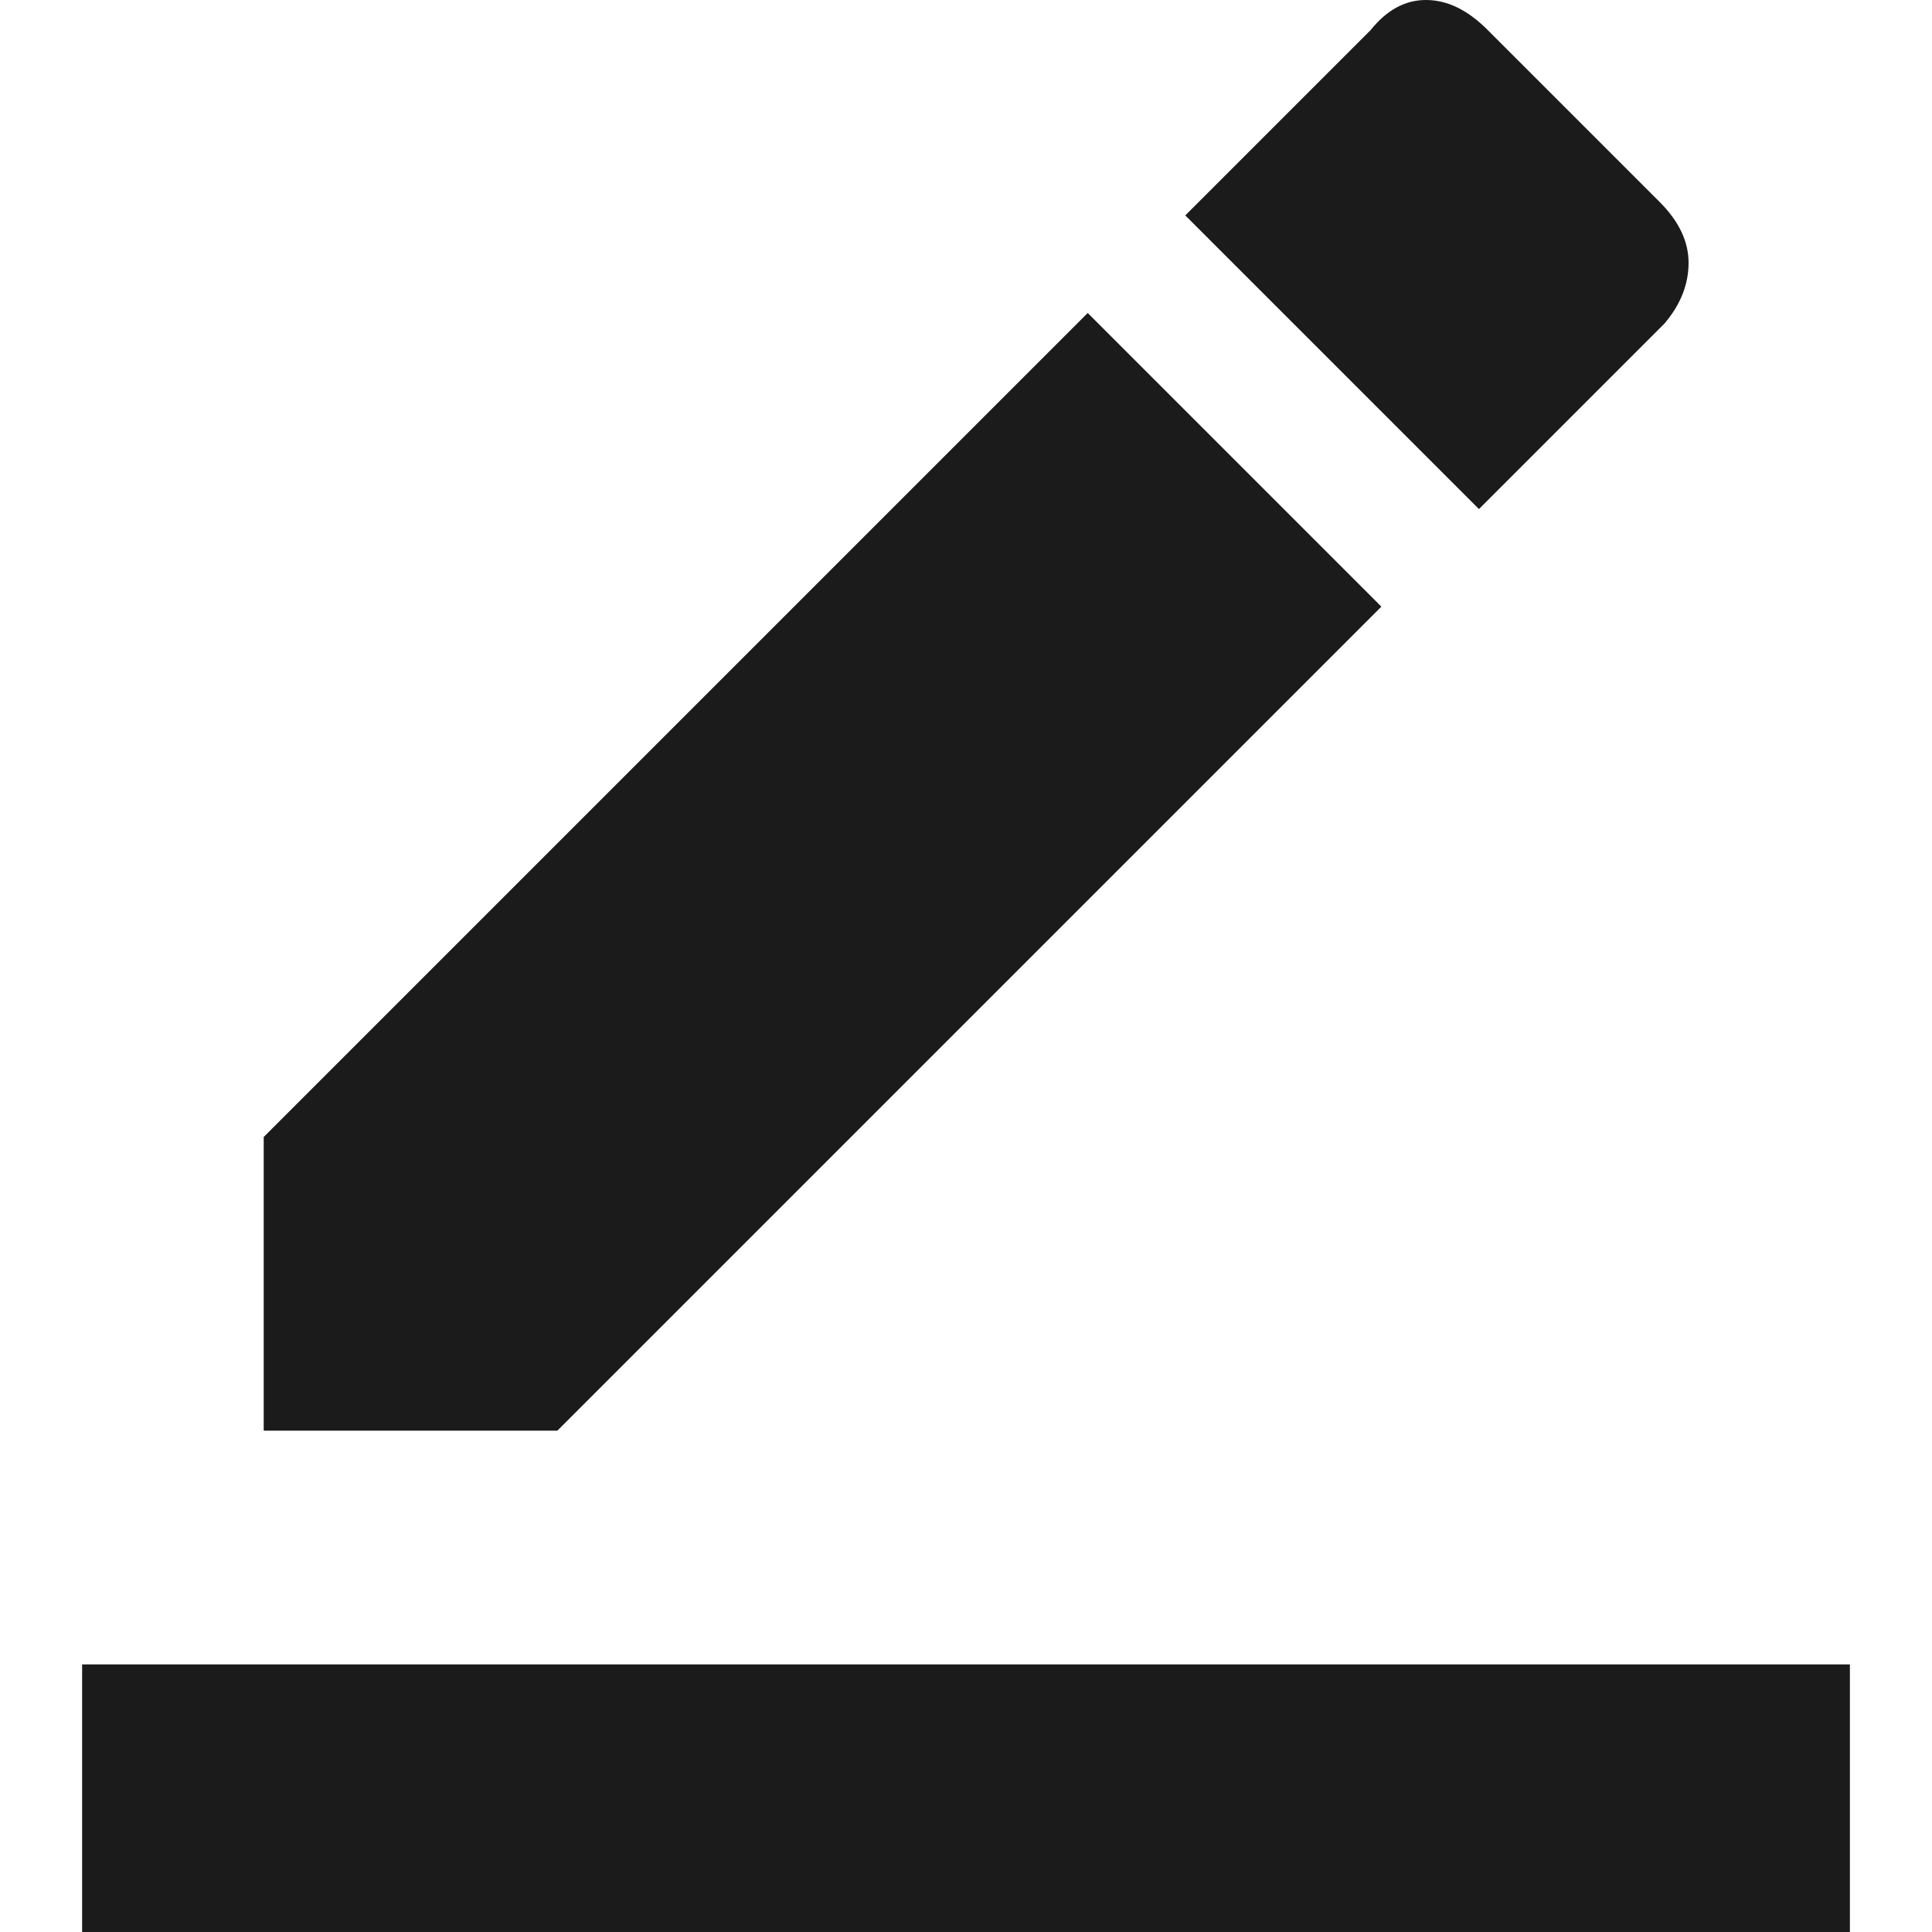 <?xml version="1.0" encoding="UTF-8"?><svg id="Capa_1" xmlns="http://www.w3.org/2000/svg" viewBox="0 0 20 20"><defs><style>.cls-1{fill:#1b1b1b;}</style></defs><path class="cls-1" d="M.85,20v-2.77H19.15v2.77H.85Zm1.88-5.19v-3.04L11.26,3.24l3.04,3.04L5.77,14.81H2.73ZM15.31,5.27l-3.04-3.04,1.92-1.92C14.35,.11,14.54,0,14.76,0s.43,.1,.64,.31l1.78,1.78c.2,.2,.3,.41,.3,.63s-.08,.43-.25,.63l-1.92,1.92Z"/></svg>